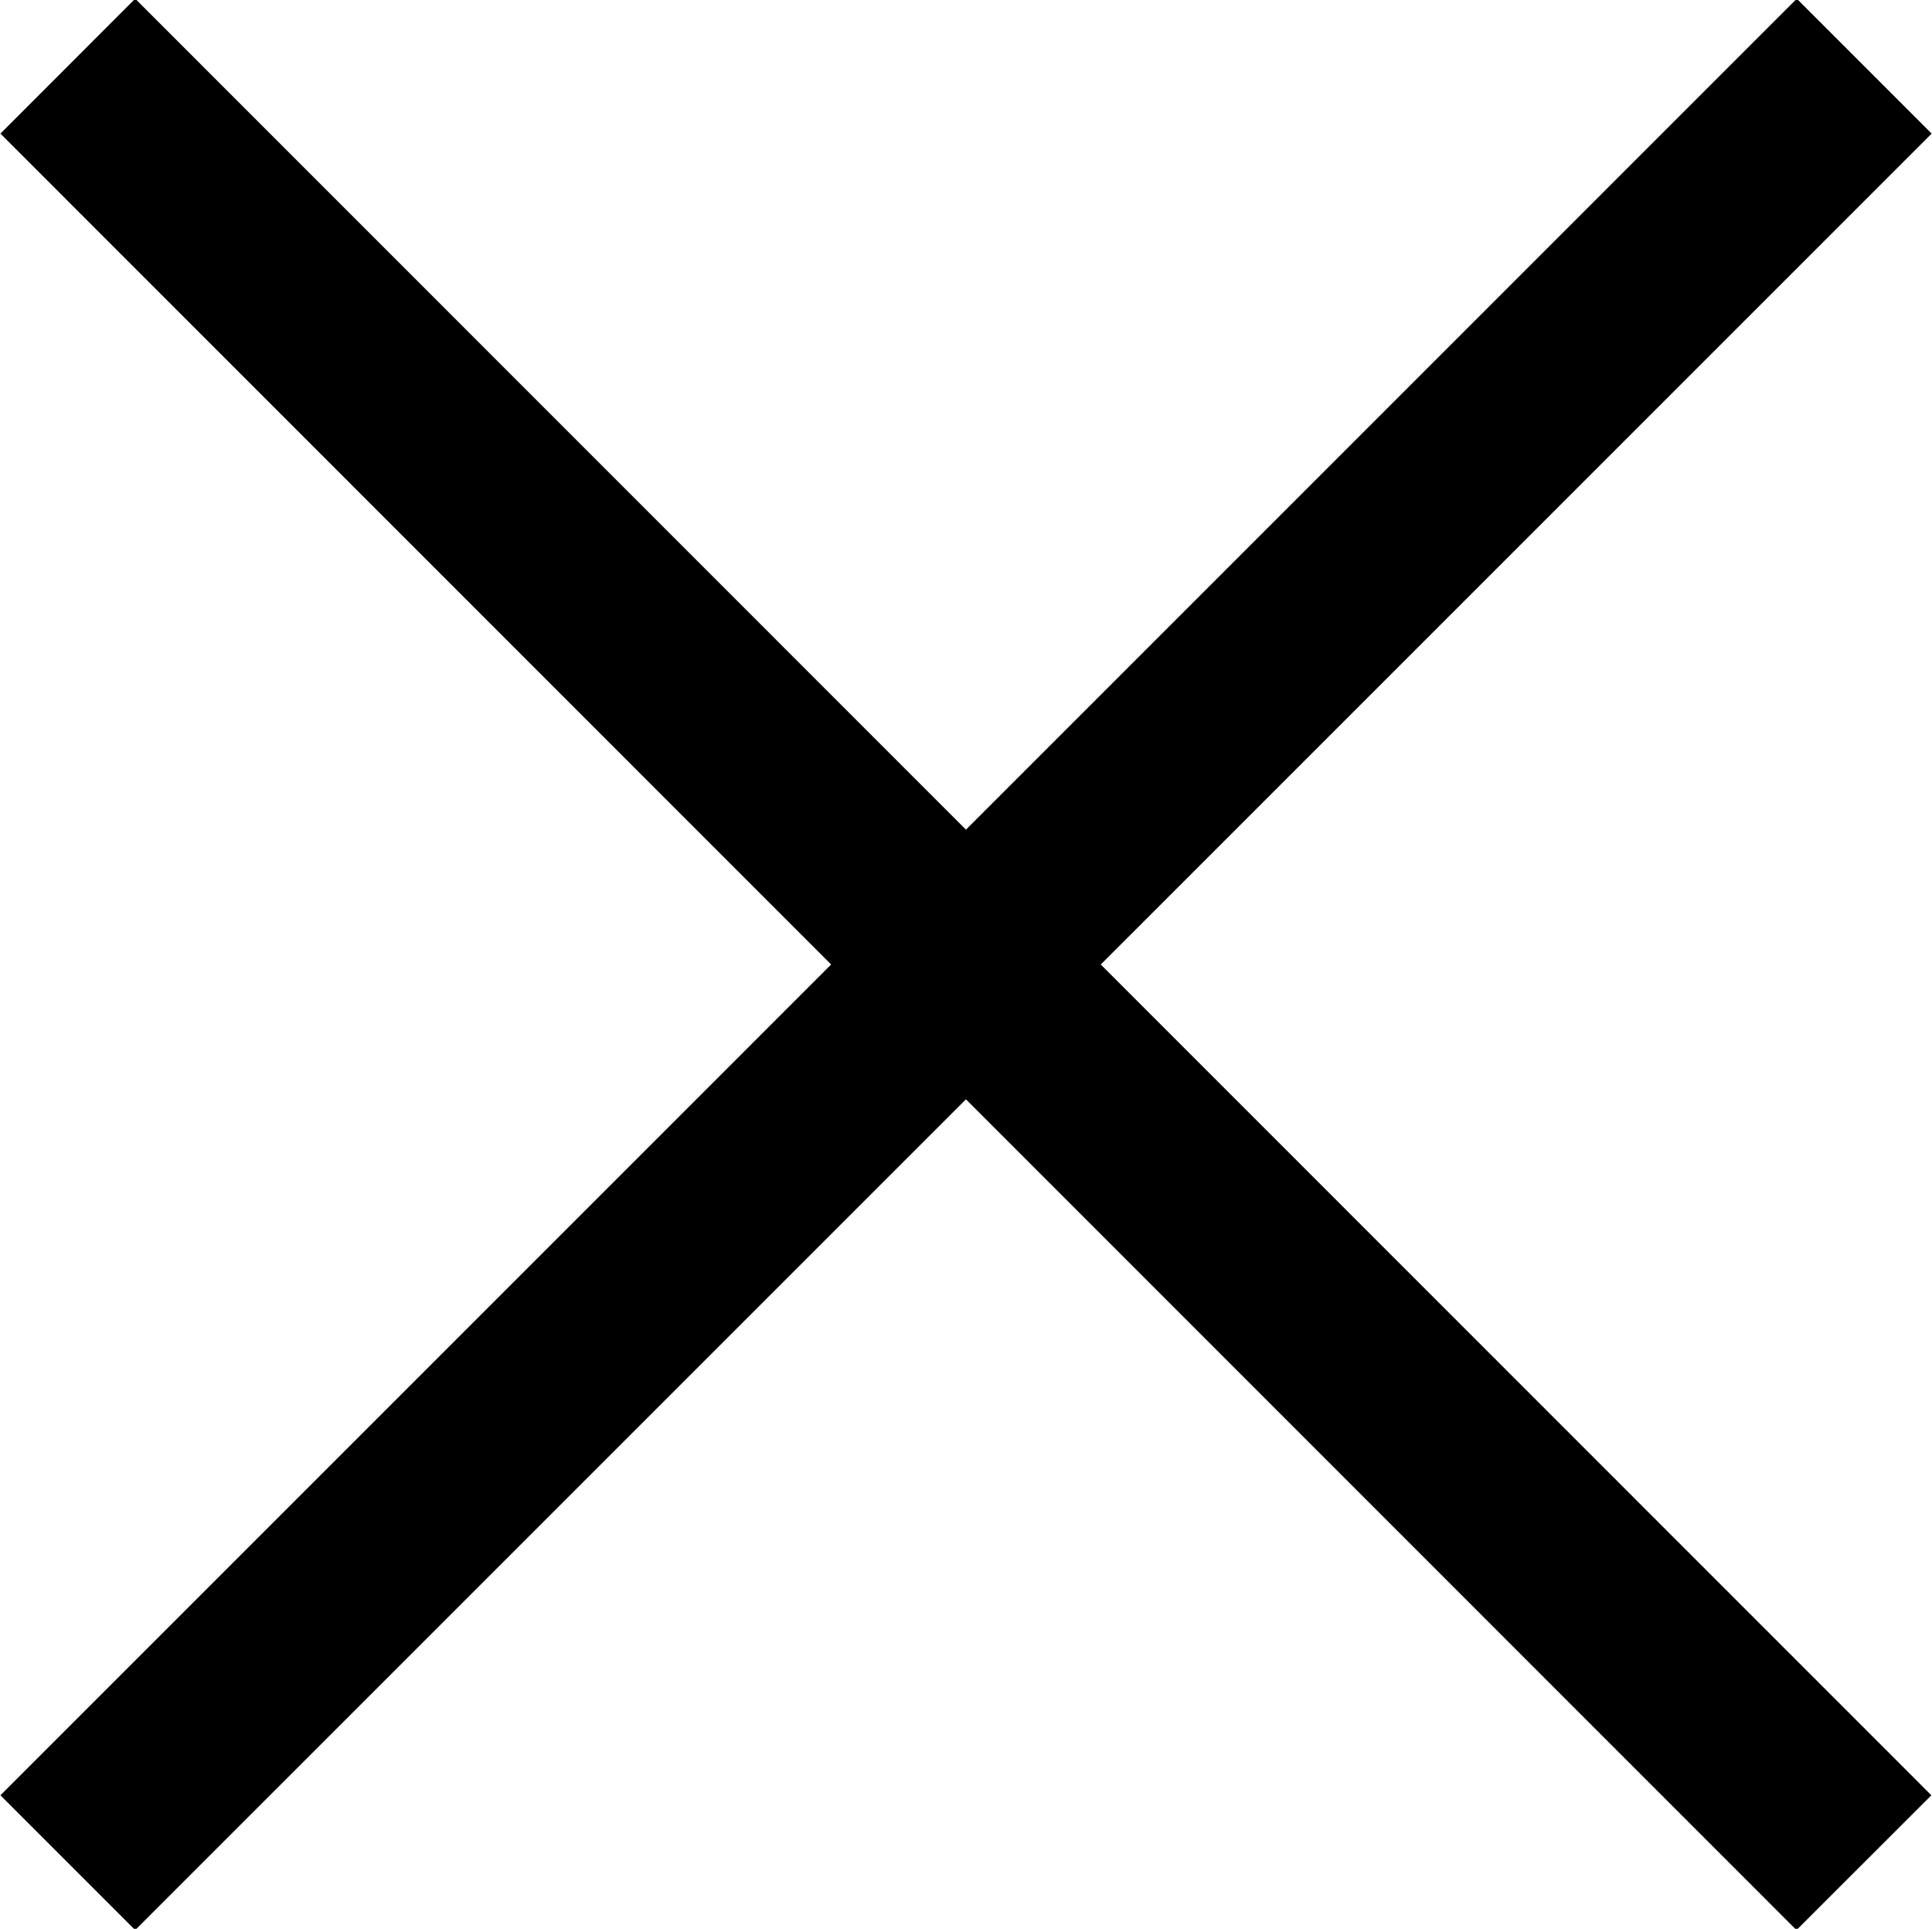 <?xml version="1.0" encoding="utf-8"?>
<!-- Generator: Adobe Illustrator 16.0.4, SVG Export Plug-In . SVG Version: 6.00 Build 0)  -->
<!DOCTYPE svg PUBLIC "-//W3C//DTD SVG 1.1//EN" "http://www.w3.org/Graphics/SVG/1.1/DTD/svg11.dtd">
<svg version="1.1" id="Layer_1" xmlns="http://www.w3.org/2000/svg" xmlns:xlink="http://www.w3.org/1999/xlink" x="0px" y="0px"
	 width="18.062px" height="18.031px" viewBox="0 0 18.062 18.031" enable-background="new 0 0 18.062 18.031" xml:space="preserve">
<path id="ico_burger_close.svg" d="M0.004,16.783L16.798-0.012l1.261,1.261L1.264,18.043L0.004,16.783z M1.264-0.012l16.792,16.795
	l-1.261,1.26L0.004,1.249L1.264-0.012z"/>
</svg>
